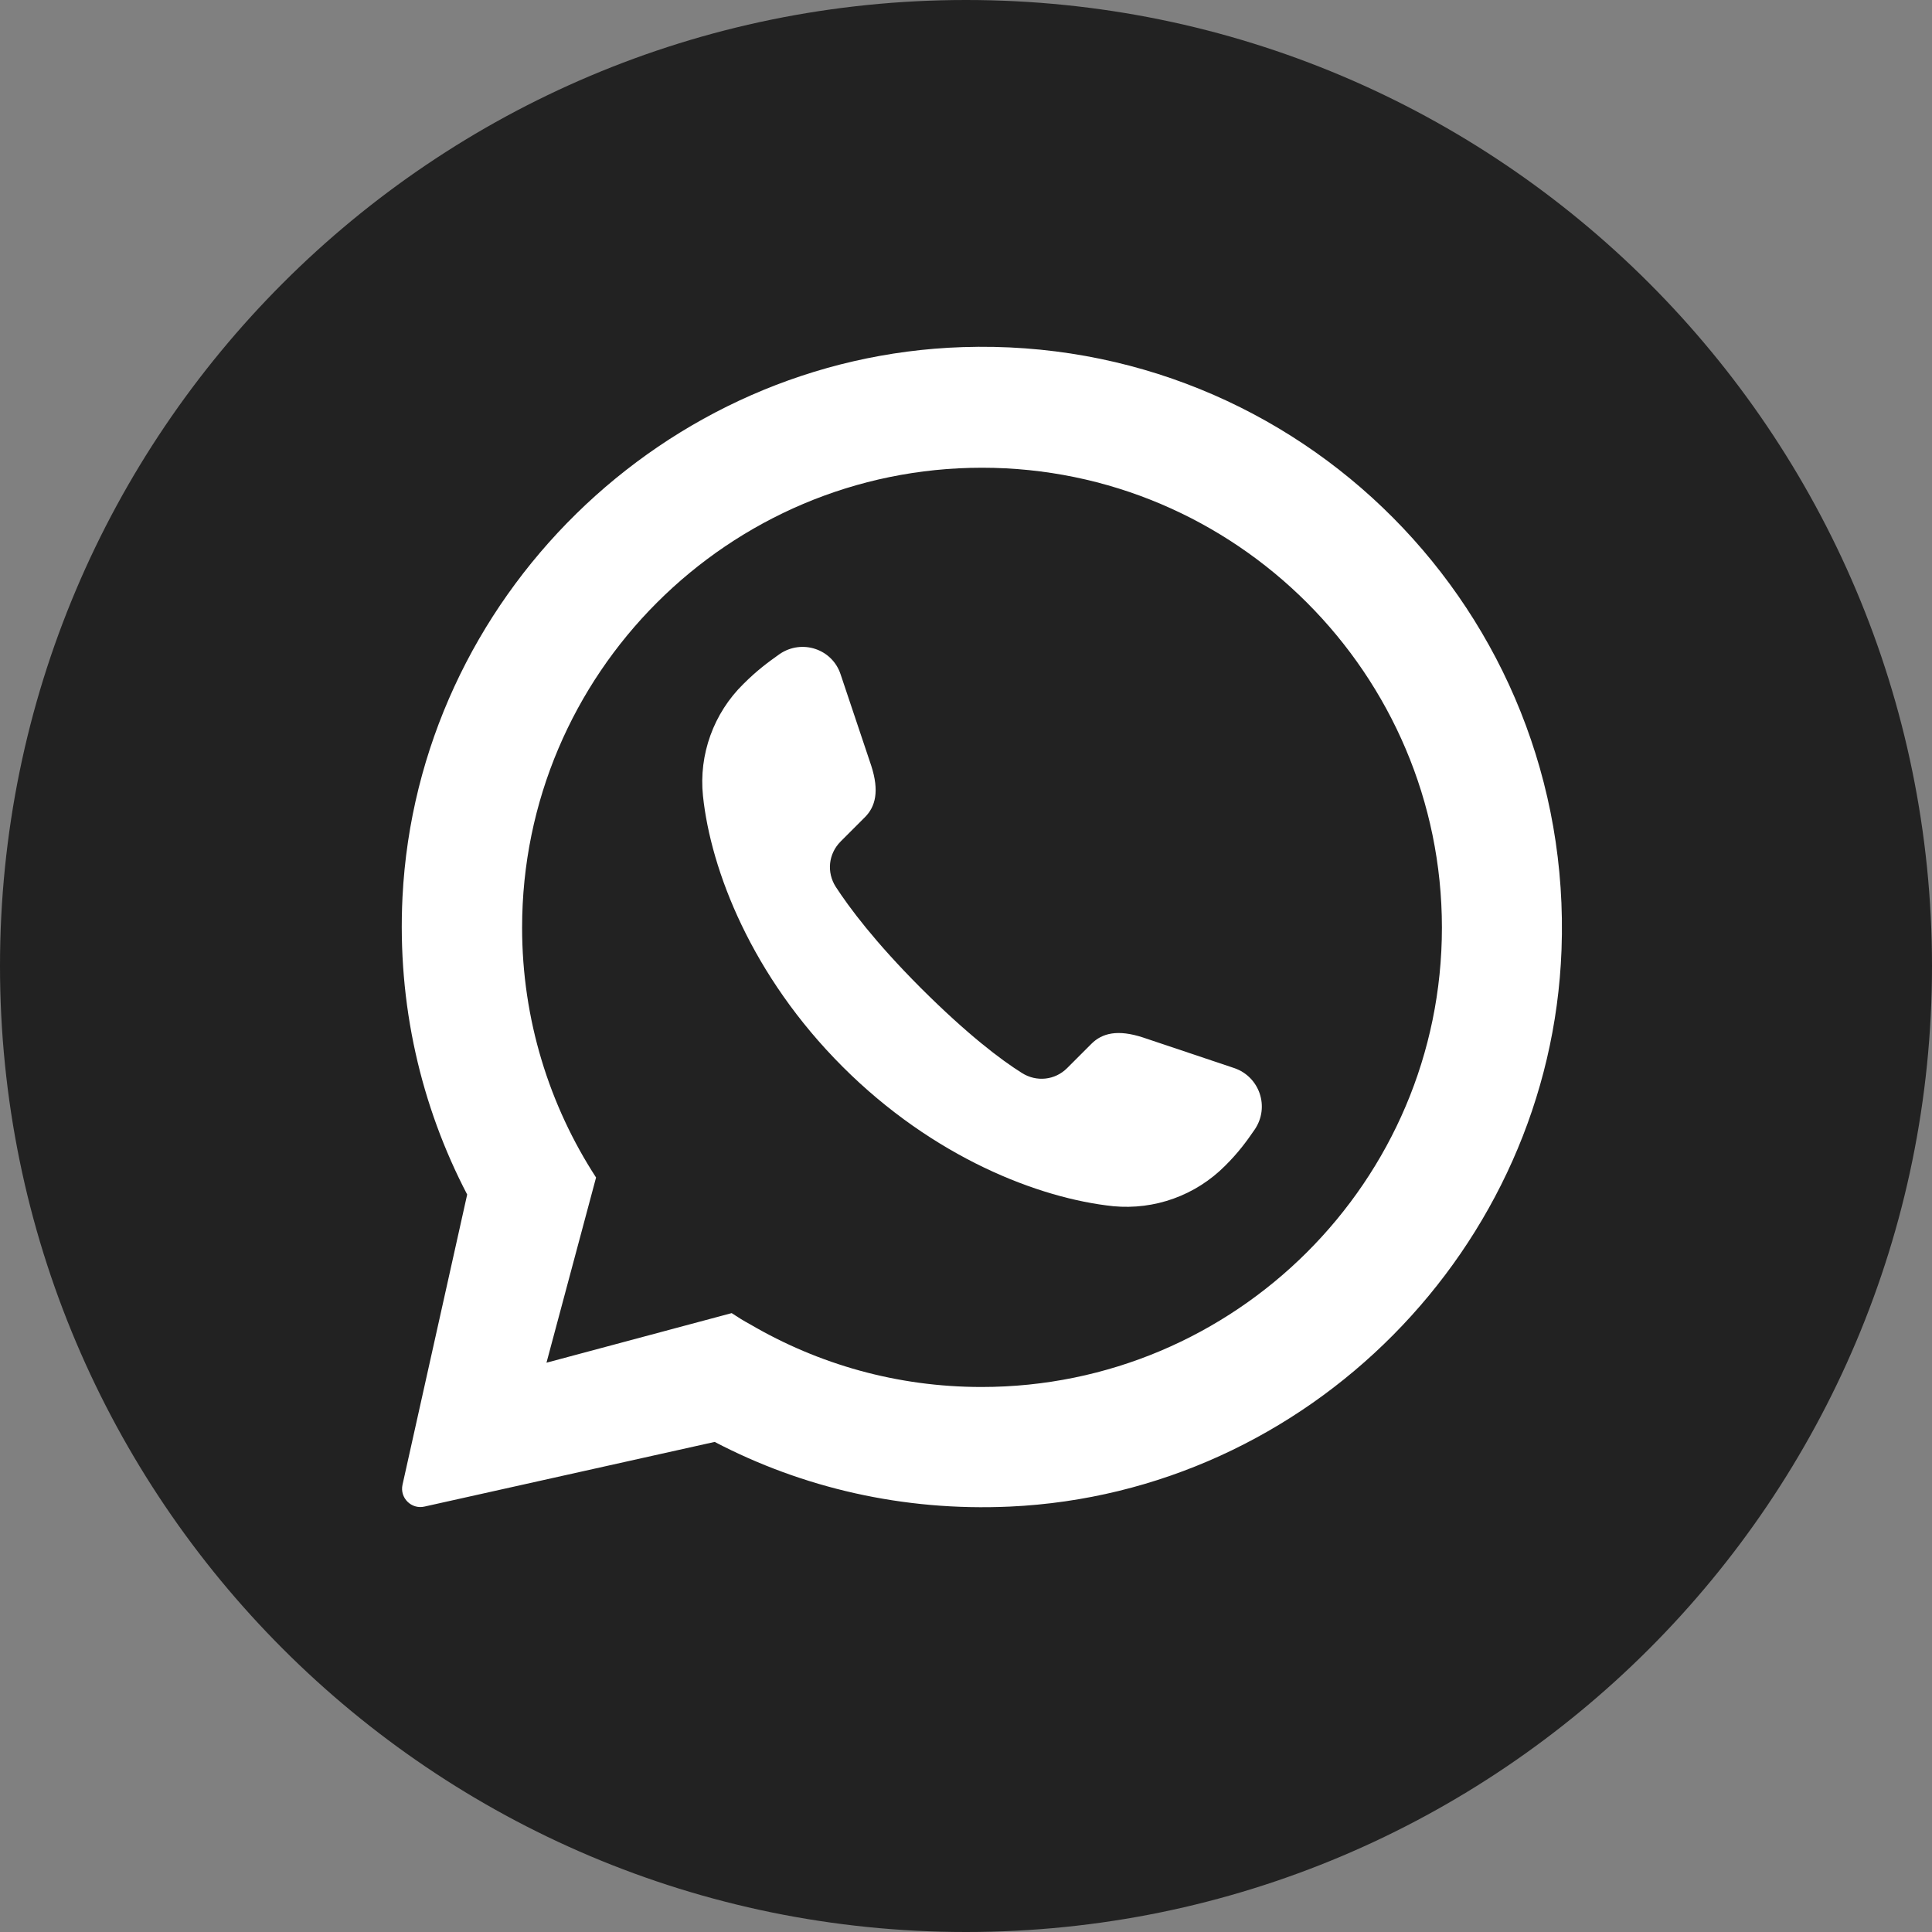 <svg width="21" height="21" viewBox="0 0 21 21" fill="none" xmlns="http://www.w3.org/2000/svg">
<rect x="0" y="0" width="21" height="21" fill="#808080" stroke="none"/>
<path d="M21 10.5C21 16.297 16.297 21 10.5 21C4.703 21 0 16.297 0 10.5C0 4.703 4.703 0 10.5 0C16.297 0 21 4.703 21 10.5Z" fill="#222222"/>
<path d="M10.463 3.773C7.218 3.879 4.539 6.505 4.375 9.75C4.317 10.918 4.576 12.022 5.078 12.984L4.375 16.139C4.344 16.281 4.471 16.408 4.613 16.376L7.768 15.673C8.719 16.17 9.813 16.429 10.976 16.376C14.215 16.228 16.852 13.565 16.973 10.326C17.111 6.658 14.125 3.652 10.463 3.773ZM10.669 15.076C9.75 15.076 8.894 14.828 8.154 14.395C8.085 14.358 8.016 14.315 7.953 14.273L5.94 14.812L6.479 12.799C5.971 12.017 5.675 11.081 5.675 10.083C5.675 7.324 7.921 5.084 10.674 5.084C13.428 5.084 15.673 7.329 15.673 10.083C15.673 12.836 13.428 15.076 10.669 15.076Z" fill="white"/>
<path d="M13.639 12.276C13.549 12.408 13.459 12.53 13.316 12.672C12.994 12.995 12.55 13.153 12.101 13.111C11.293 13.026 10.146 12.582 9.158 11.594C8.17 10.606 7.726 9.459 7.641 8.651C7.594 8.202 7.757 7.752 8.08 7.435C8.228 7.287 8.349 7.198 8.476 7.108C8.719 6.944 9.047 7.055 9.137 7.33L9.47 8.323C9.559 8.598 9.517 8.767 9.401 8.883L9.137 9.147C9.005 9.28 8.983 9.48 9.084 9.639C9.232 9.866 9.507 10.236 10.008 10.738C10.516 11.245 10.88 11.52 11.108 11.663C11.266 11.763 11.467 11.742 11.599 11.61L11.863 11.346C11.98 11.229 12.149 11.187 12.424 11.277L13.417 11.61C13.692 11.705 13.803 12.033 13.639 12.276Z" fill="white"/>
</svg>
